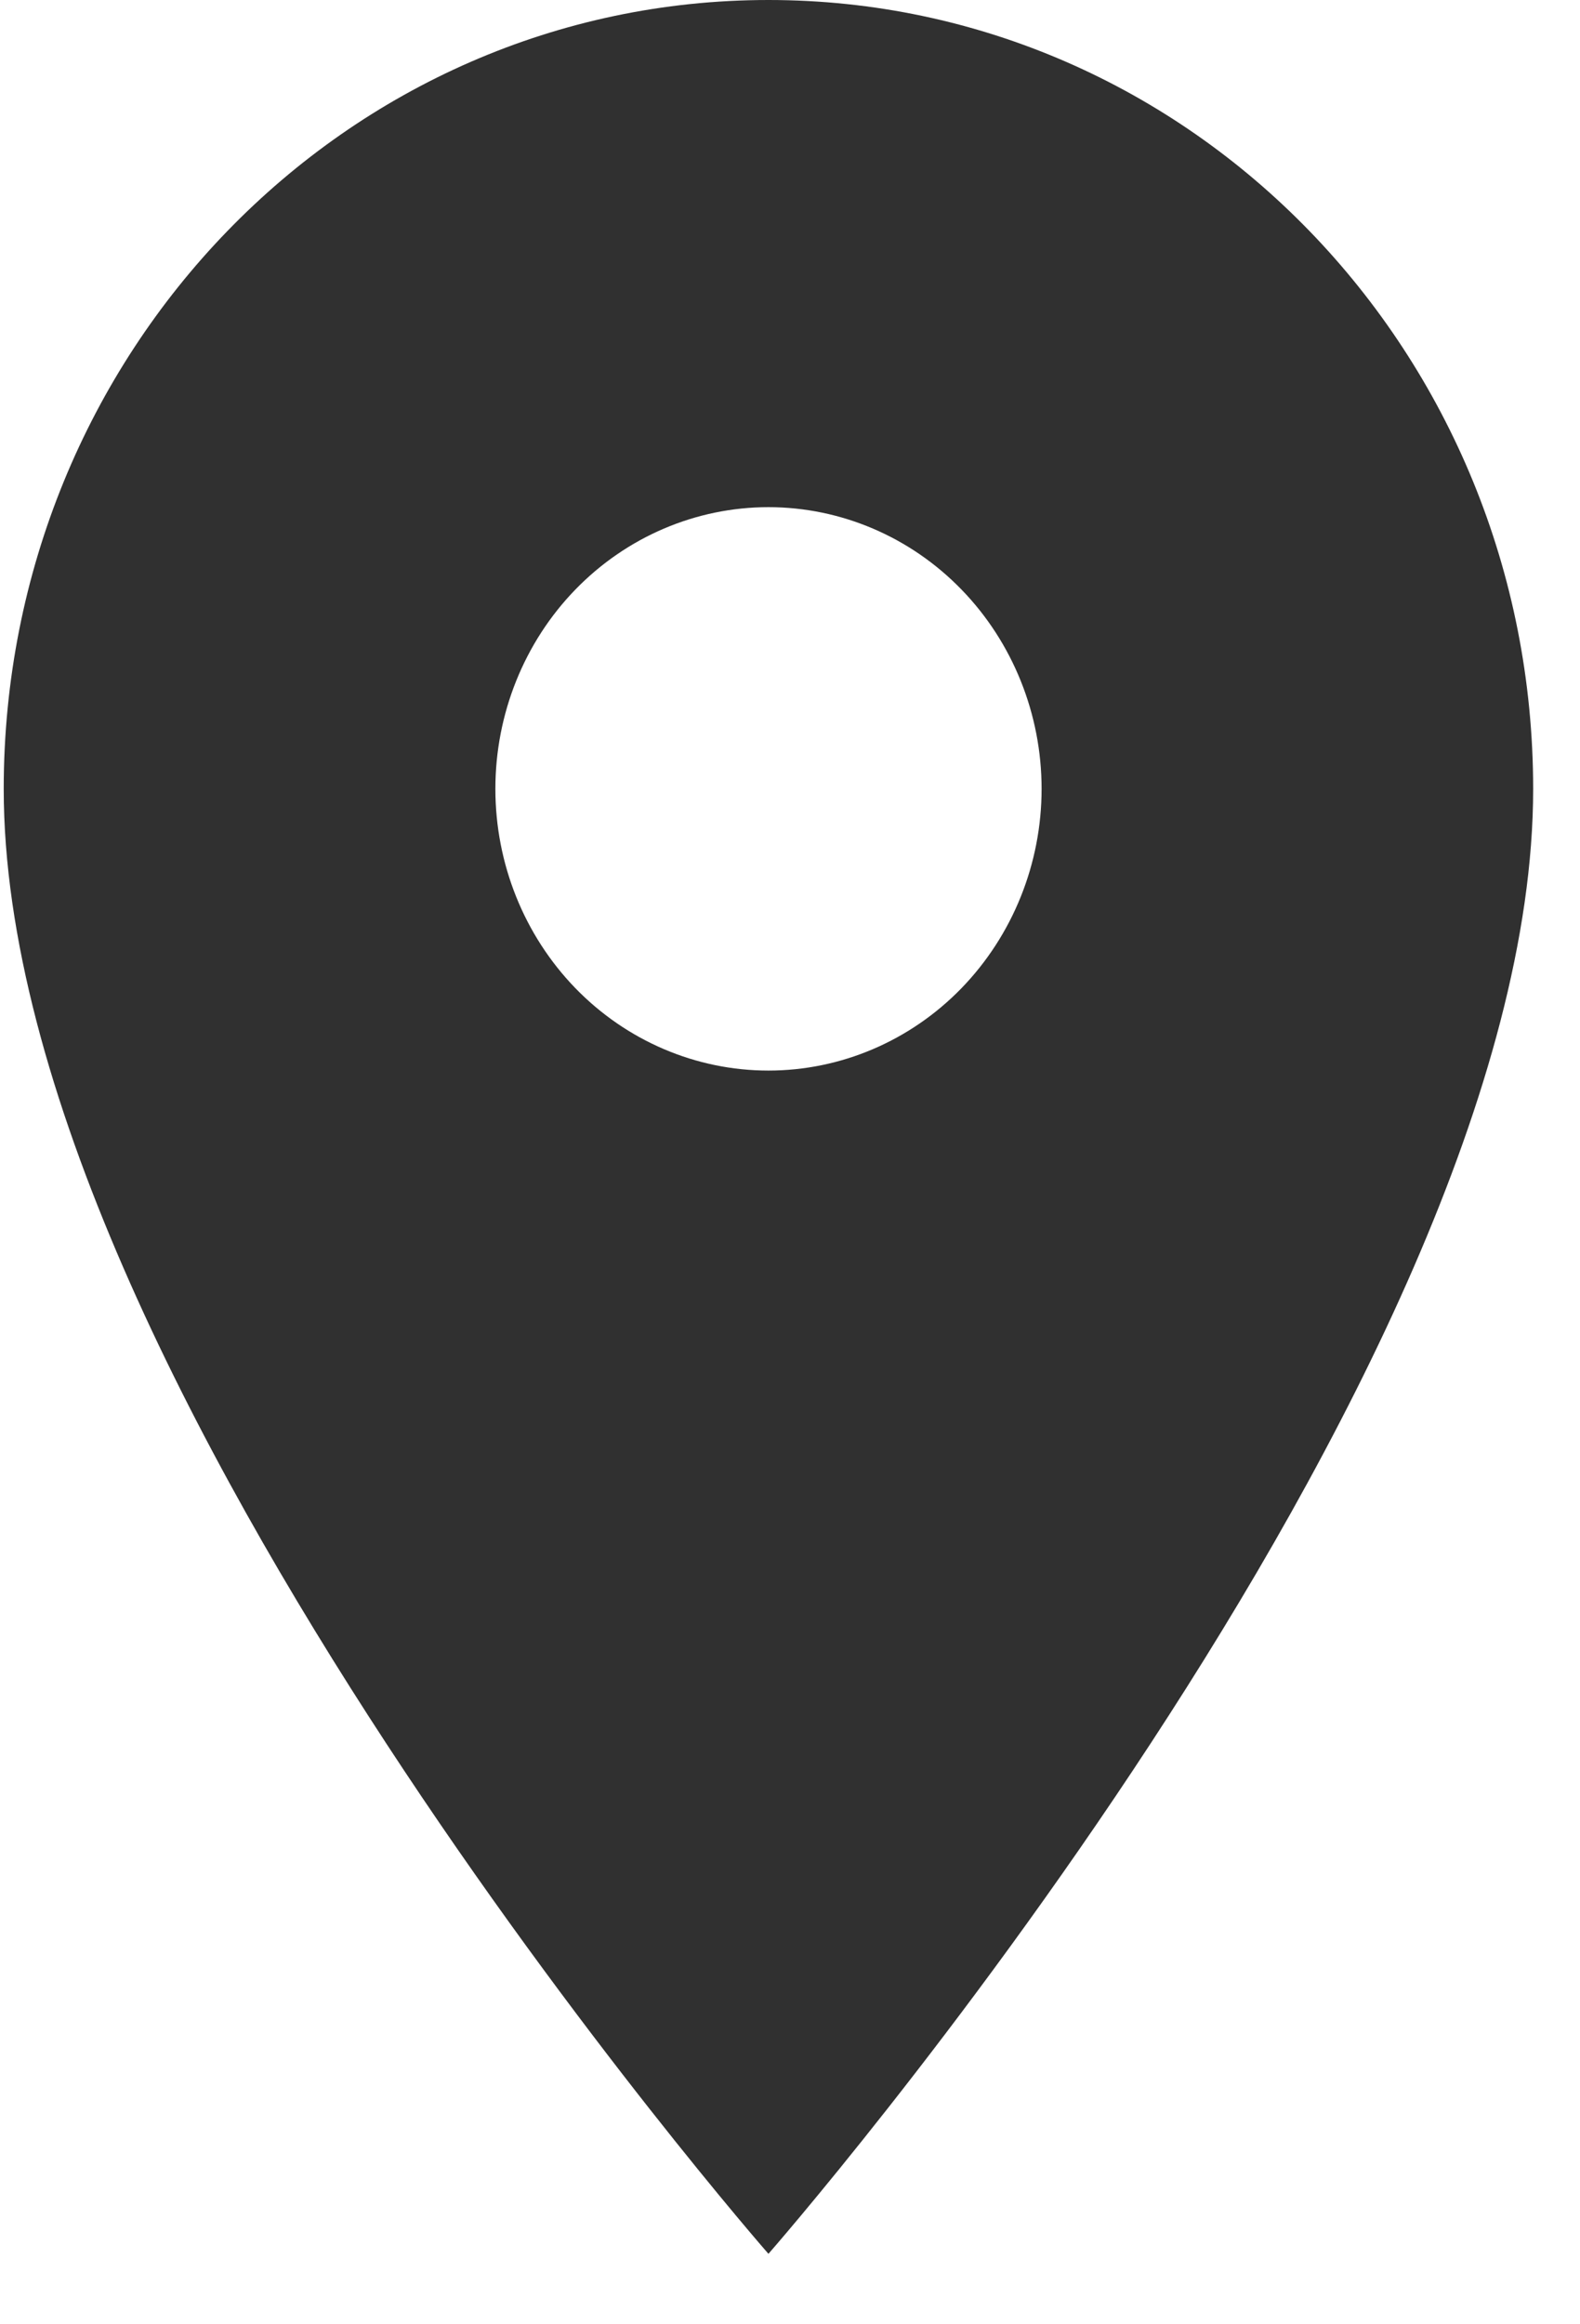 <svg width="17" height="25" viewBox="0 0 17 25" fill="none" xmlns="http://www.w3.org/2000/svg">
<path d="M8.268 0C3.719 0 0.04 3.794 0.04 8.485C0.04 14.848 8.268 24.242 8.268 24.242C8.268 24.242 16.496 14.848 16.496 8.485C16.496 3.794 12.817 0 8.268 0ZM8.268 11.515C7.489 11.515 6.741 11.196 6.19 10.628C5.639 10.059 5.33 9.289 5.33 8.485C5.33 7.681 5.639 6.91 6.19 6.342C6.741 5.774 7.489 5.455 8.268 5.455C9.047 5.455 9.795 5.774 10.346 6.342C10.897 6.91 11.207 7.681 11.207 8.485C11.207 9.289 10.897 10.059 10.346 10.628C9.795 11.196 9.047 11.515 8.268 11.515Z" fill="#303030"/>
</svg>
